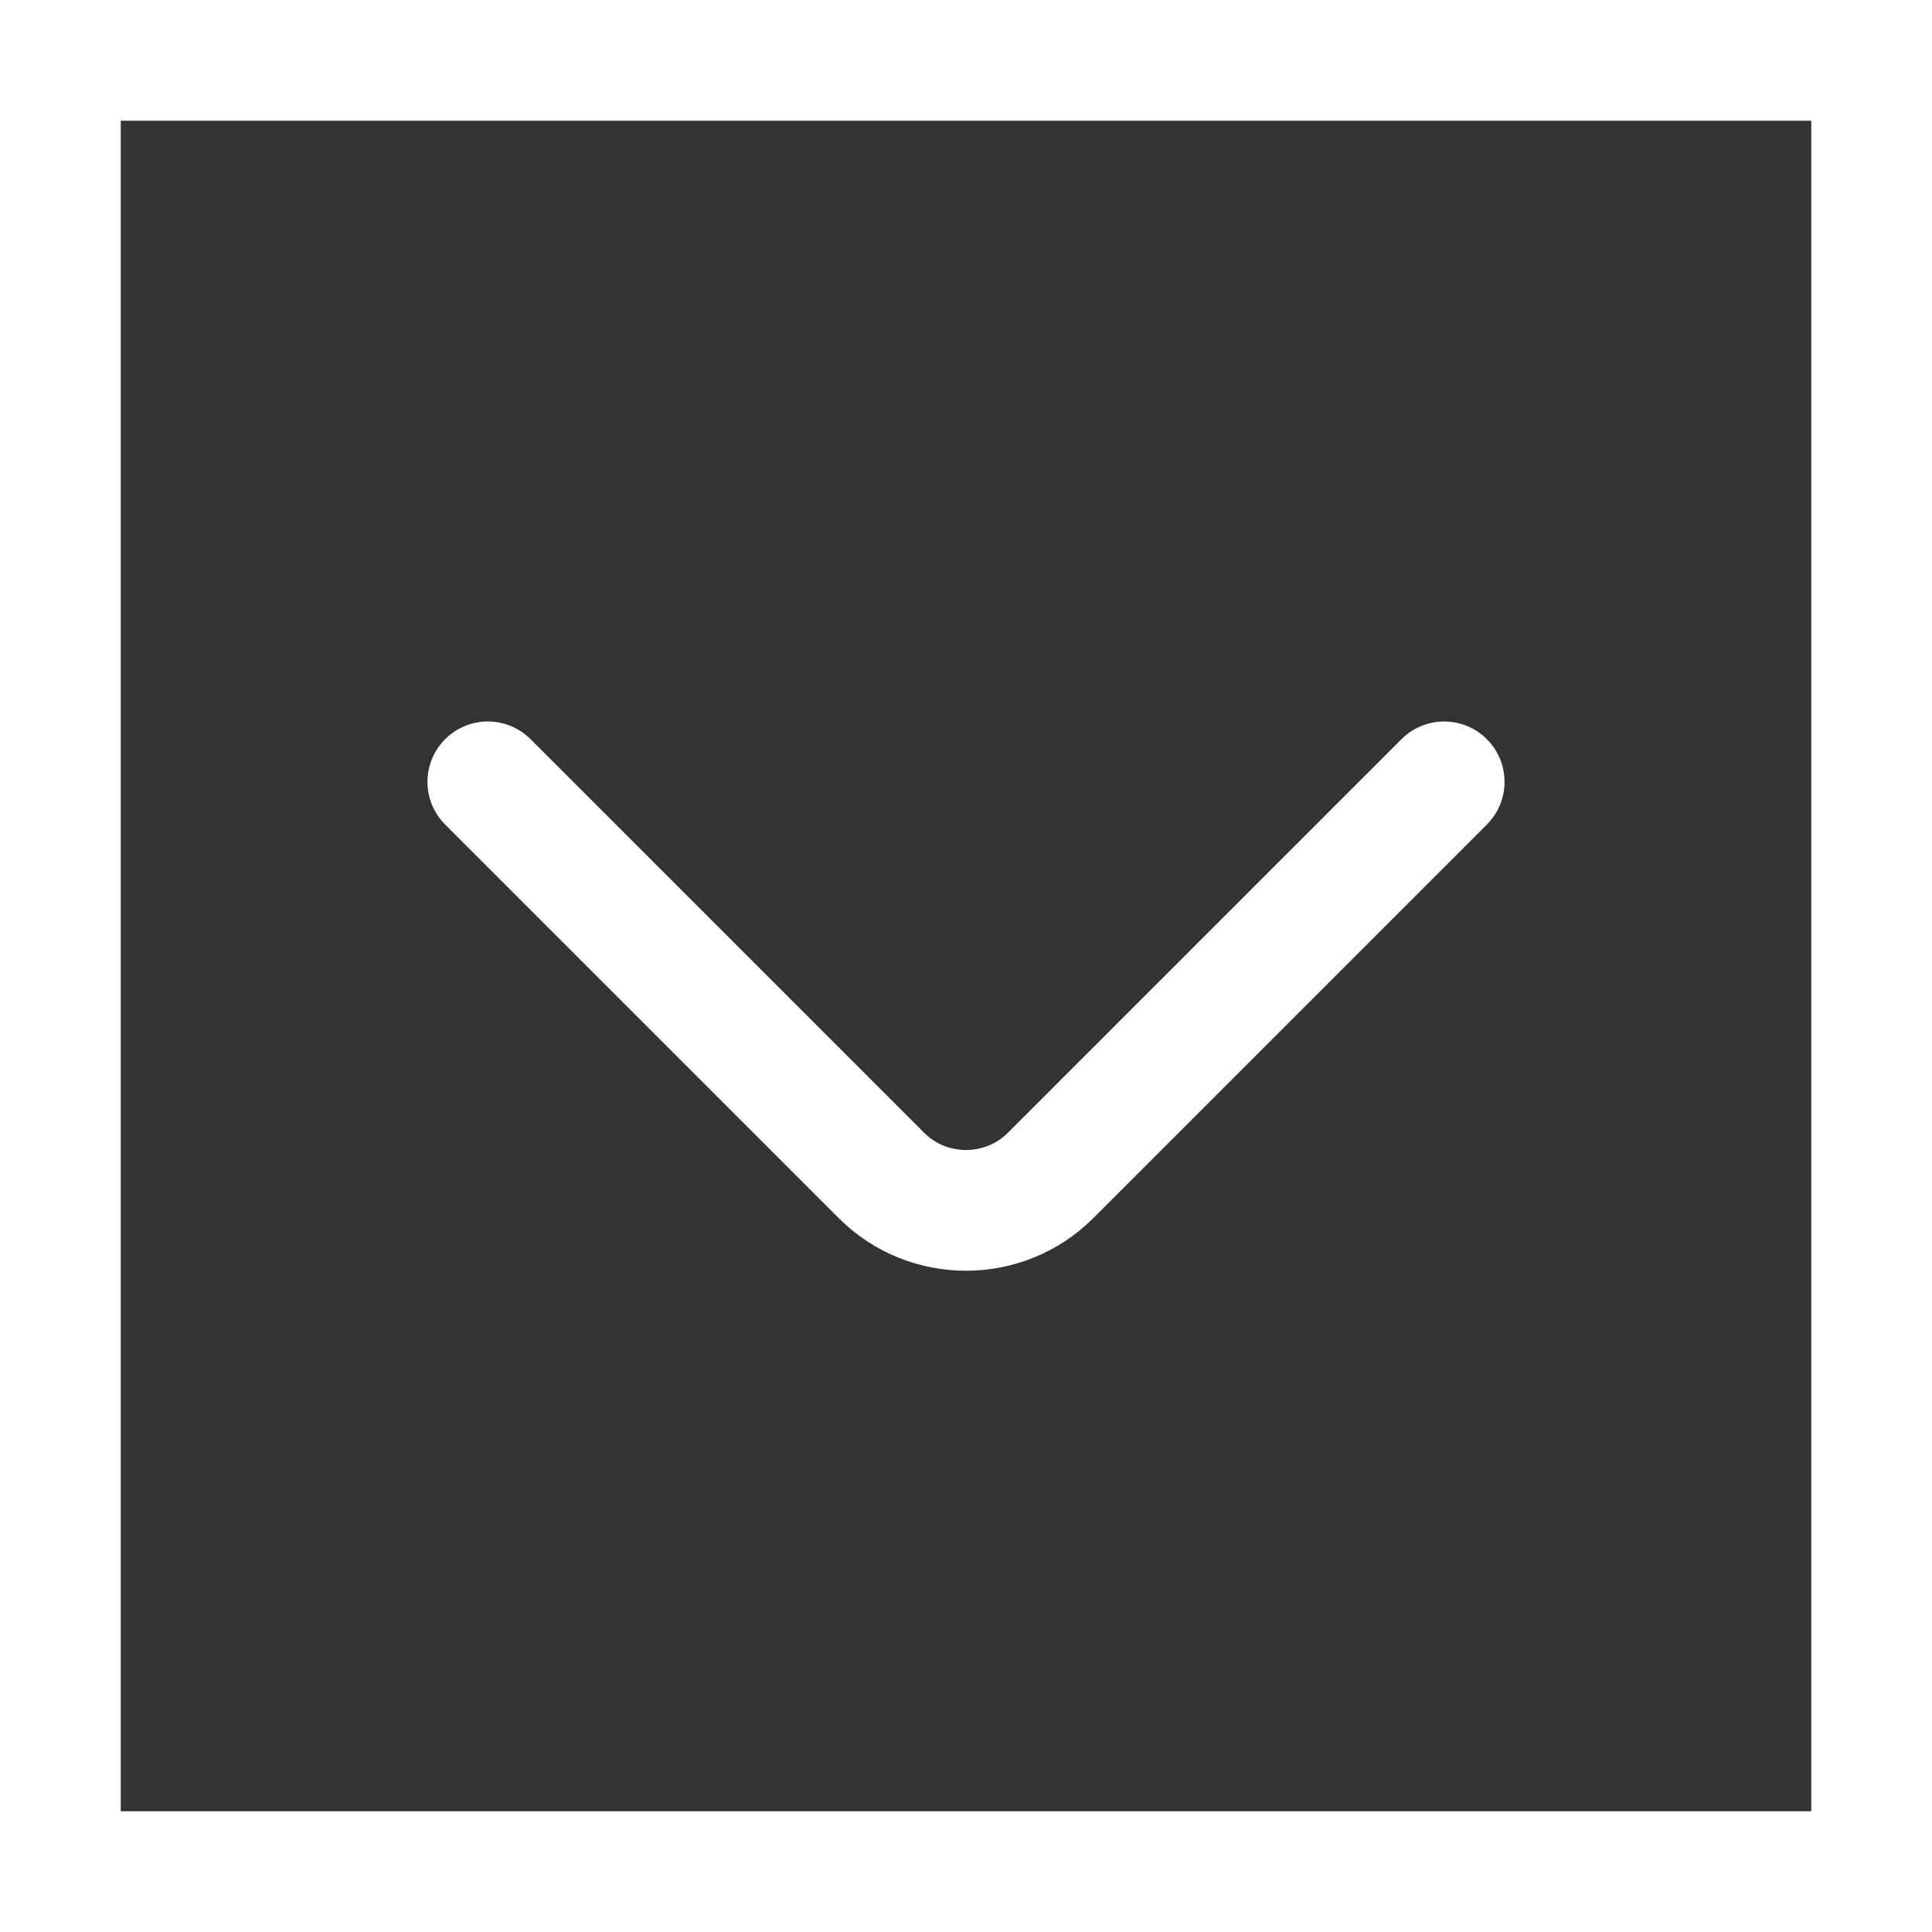 <svg width="16" height="16" viewBox="0 0 16 16" fill="none" xmlns="http://www.w3.org/2000/svg">
<rect x="0" y="0" width="16" height="16" fill="#333333" stroke="none"/>
<rect x="0.5" y="0.5" width="15" height="15" stroke="white"/>
<path d="M11.96 6.475L8.7 9.735C8.315 10.12 7.685 10.12 7.3 9.735L4.04 6.475" stroke="white" stroke-miterlimit="10" stroke-linecap="round" stroke-linejoin="round"/>
</svg>

